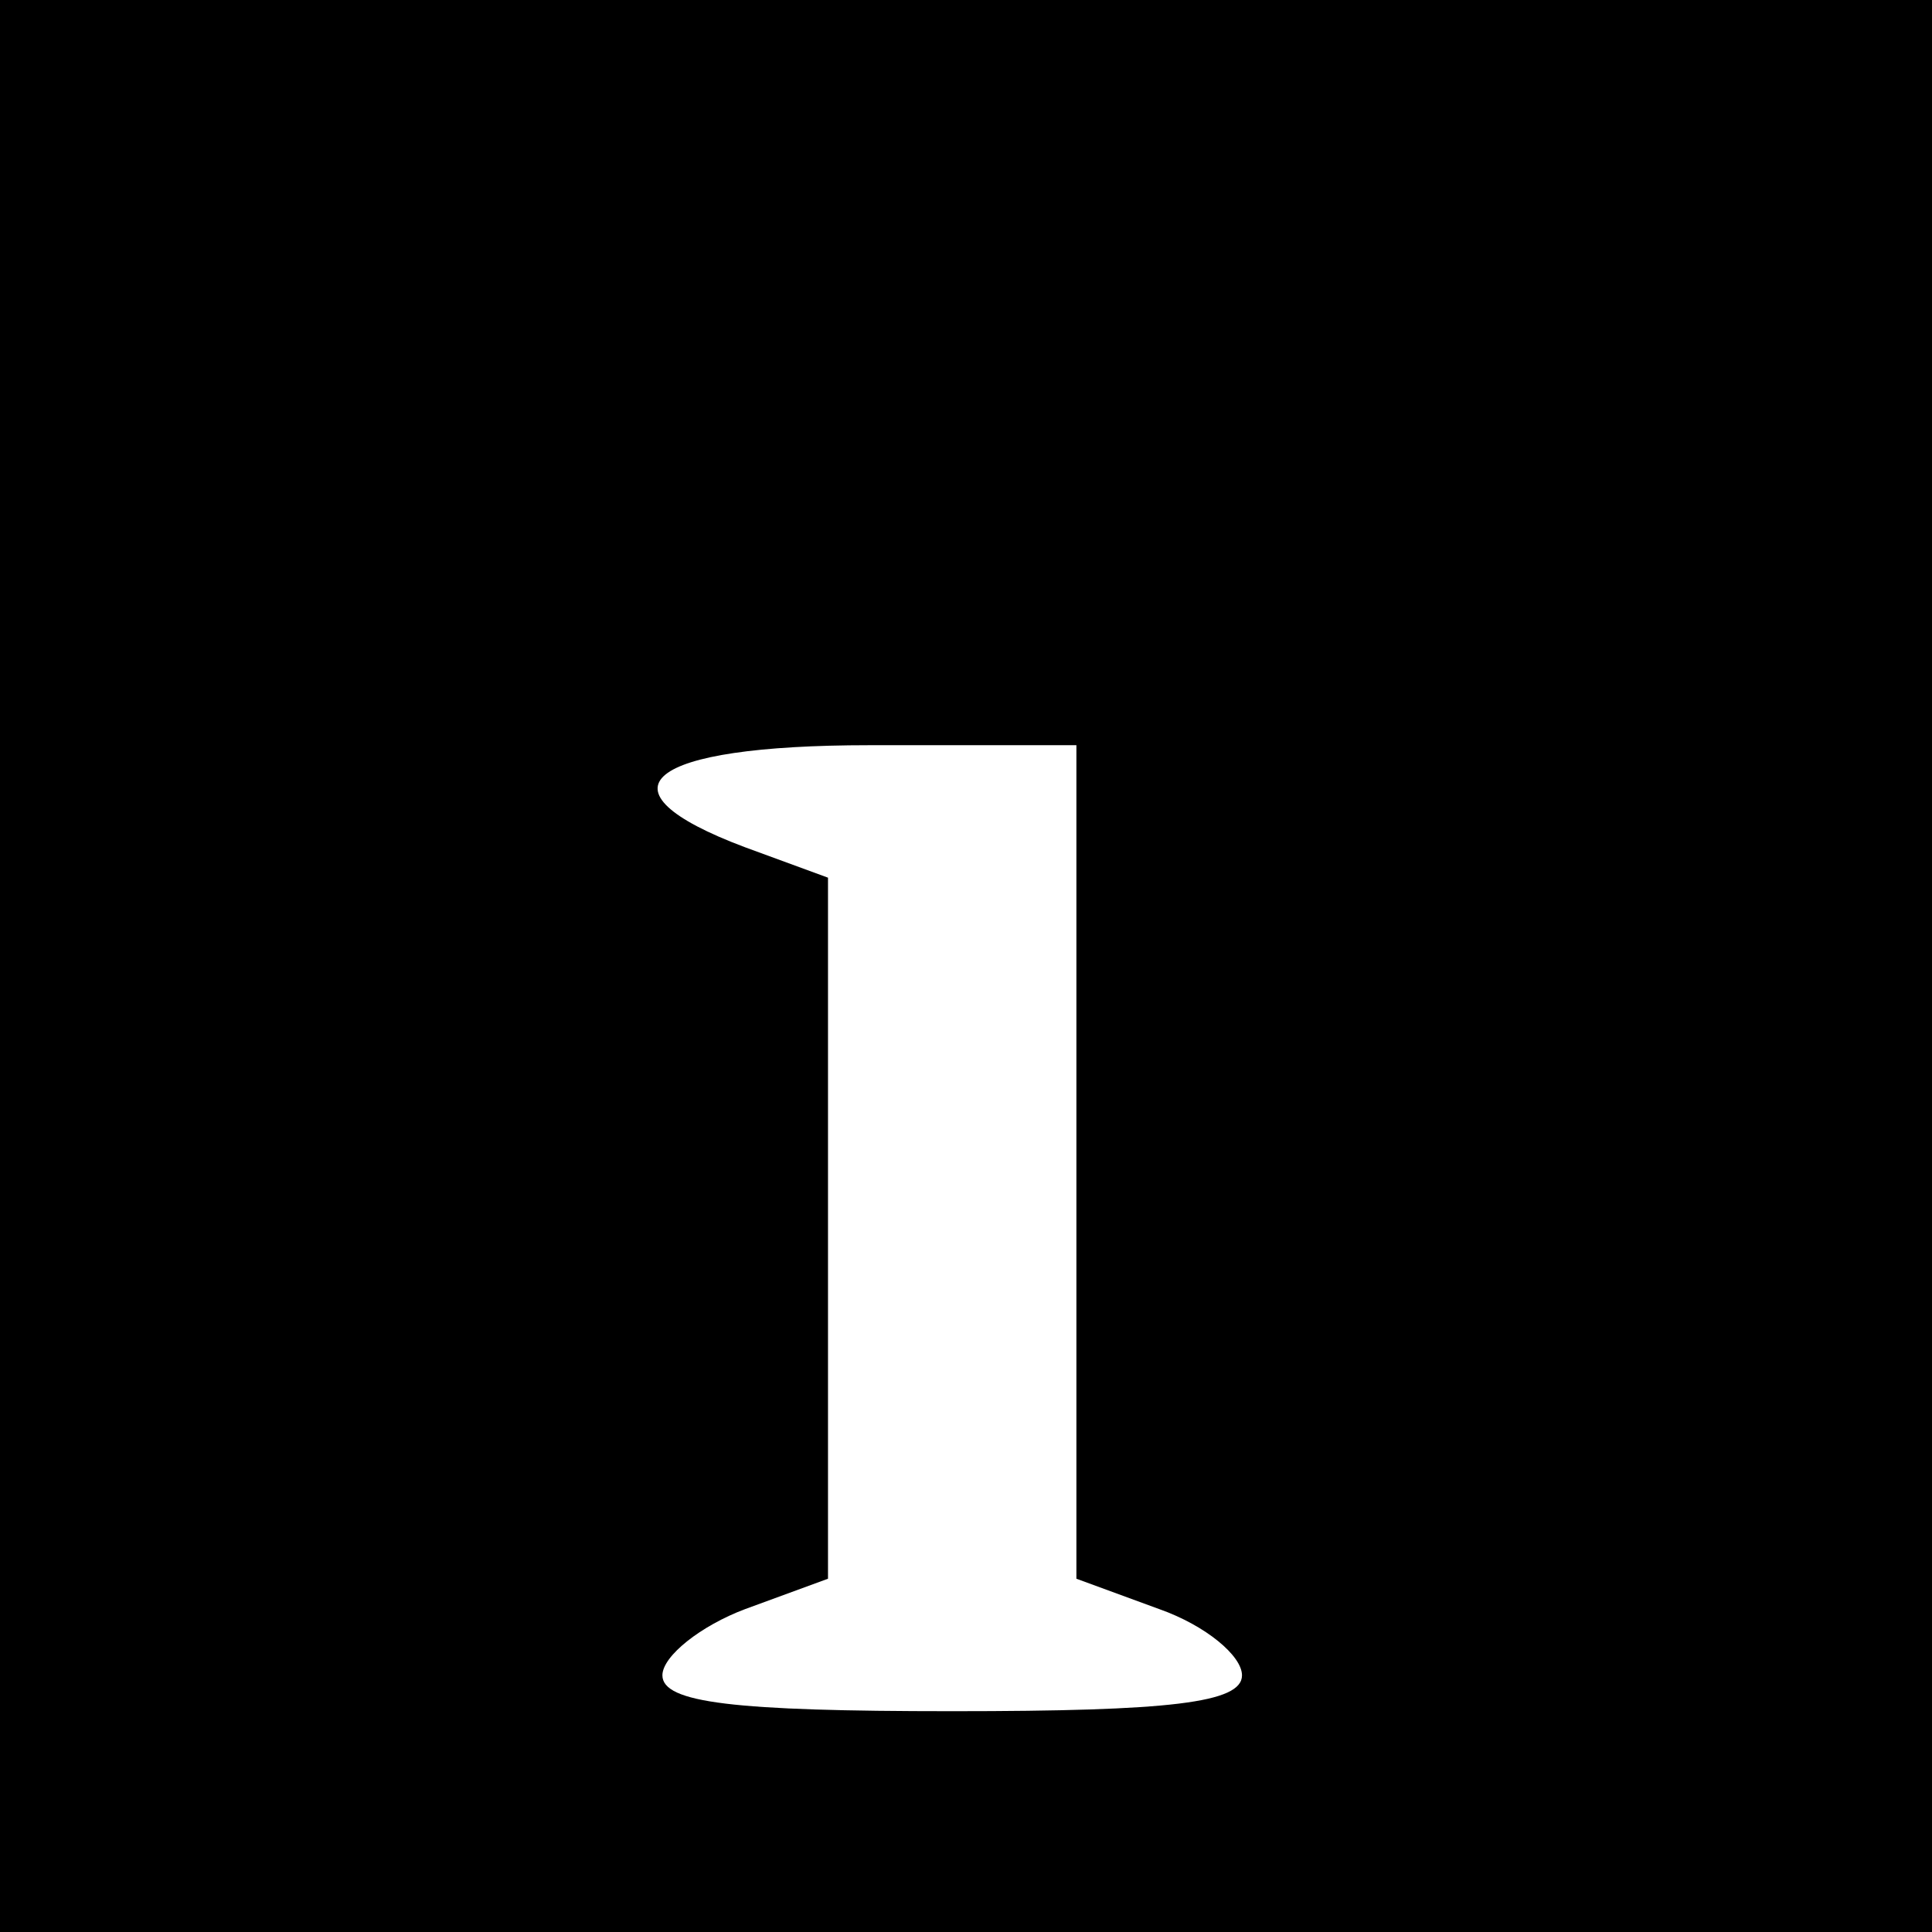 <?xml version="1.0" standalone="no"?>
<!DOCTYPE svg PUBLIC "-//W3C//DTD SVG 20010904//EN"
 "http://www.w3.org/TR/2001/REC-SVG-20010904/DTD/svg10.dtd">
<svg version="1.0" xmlns="http://www.w3.org/2000/svg"
 width="70pt" height="70pt" viewBox="0 0 70 70"
 preserveAspectRatio="xMidYMid meet">
<g transform="translate(0,70) scale(0.1,-0.1)"
fill="#000000" stroke="none">
<path d="M0 350 l0 -350 350 0 350 0 0 350 0 350 -350 0 -350 0 0 -350z m390
-71 l0 -151 30 -11 c17 -6 30 -17 30 -24 0 -10 -26 -13 -105 -13 -79 0 -105 3
-105 13 0 7 14 18 30 24 l30 11 0 127 0 127 -30 11 c-56 21 -36 37 45 37 l75
0 0 -151z"/>
</g>
</svg>
